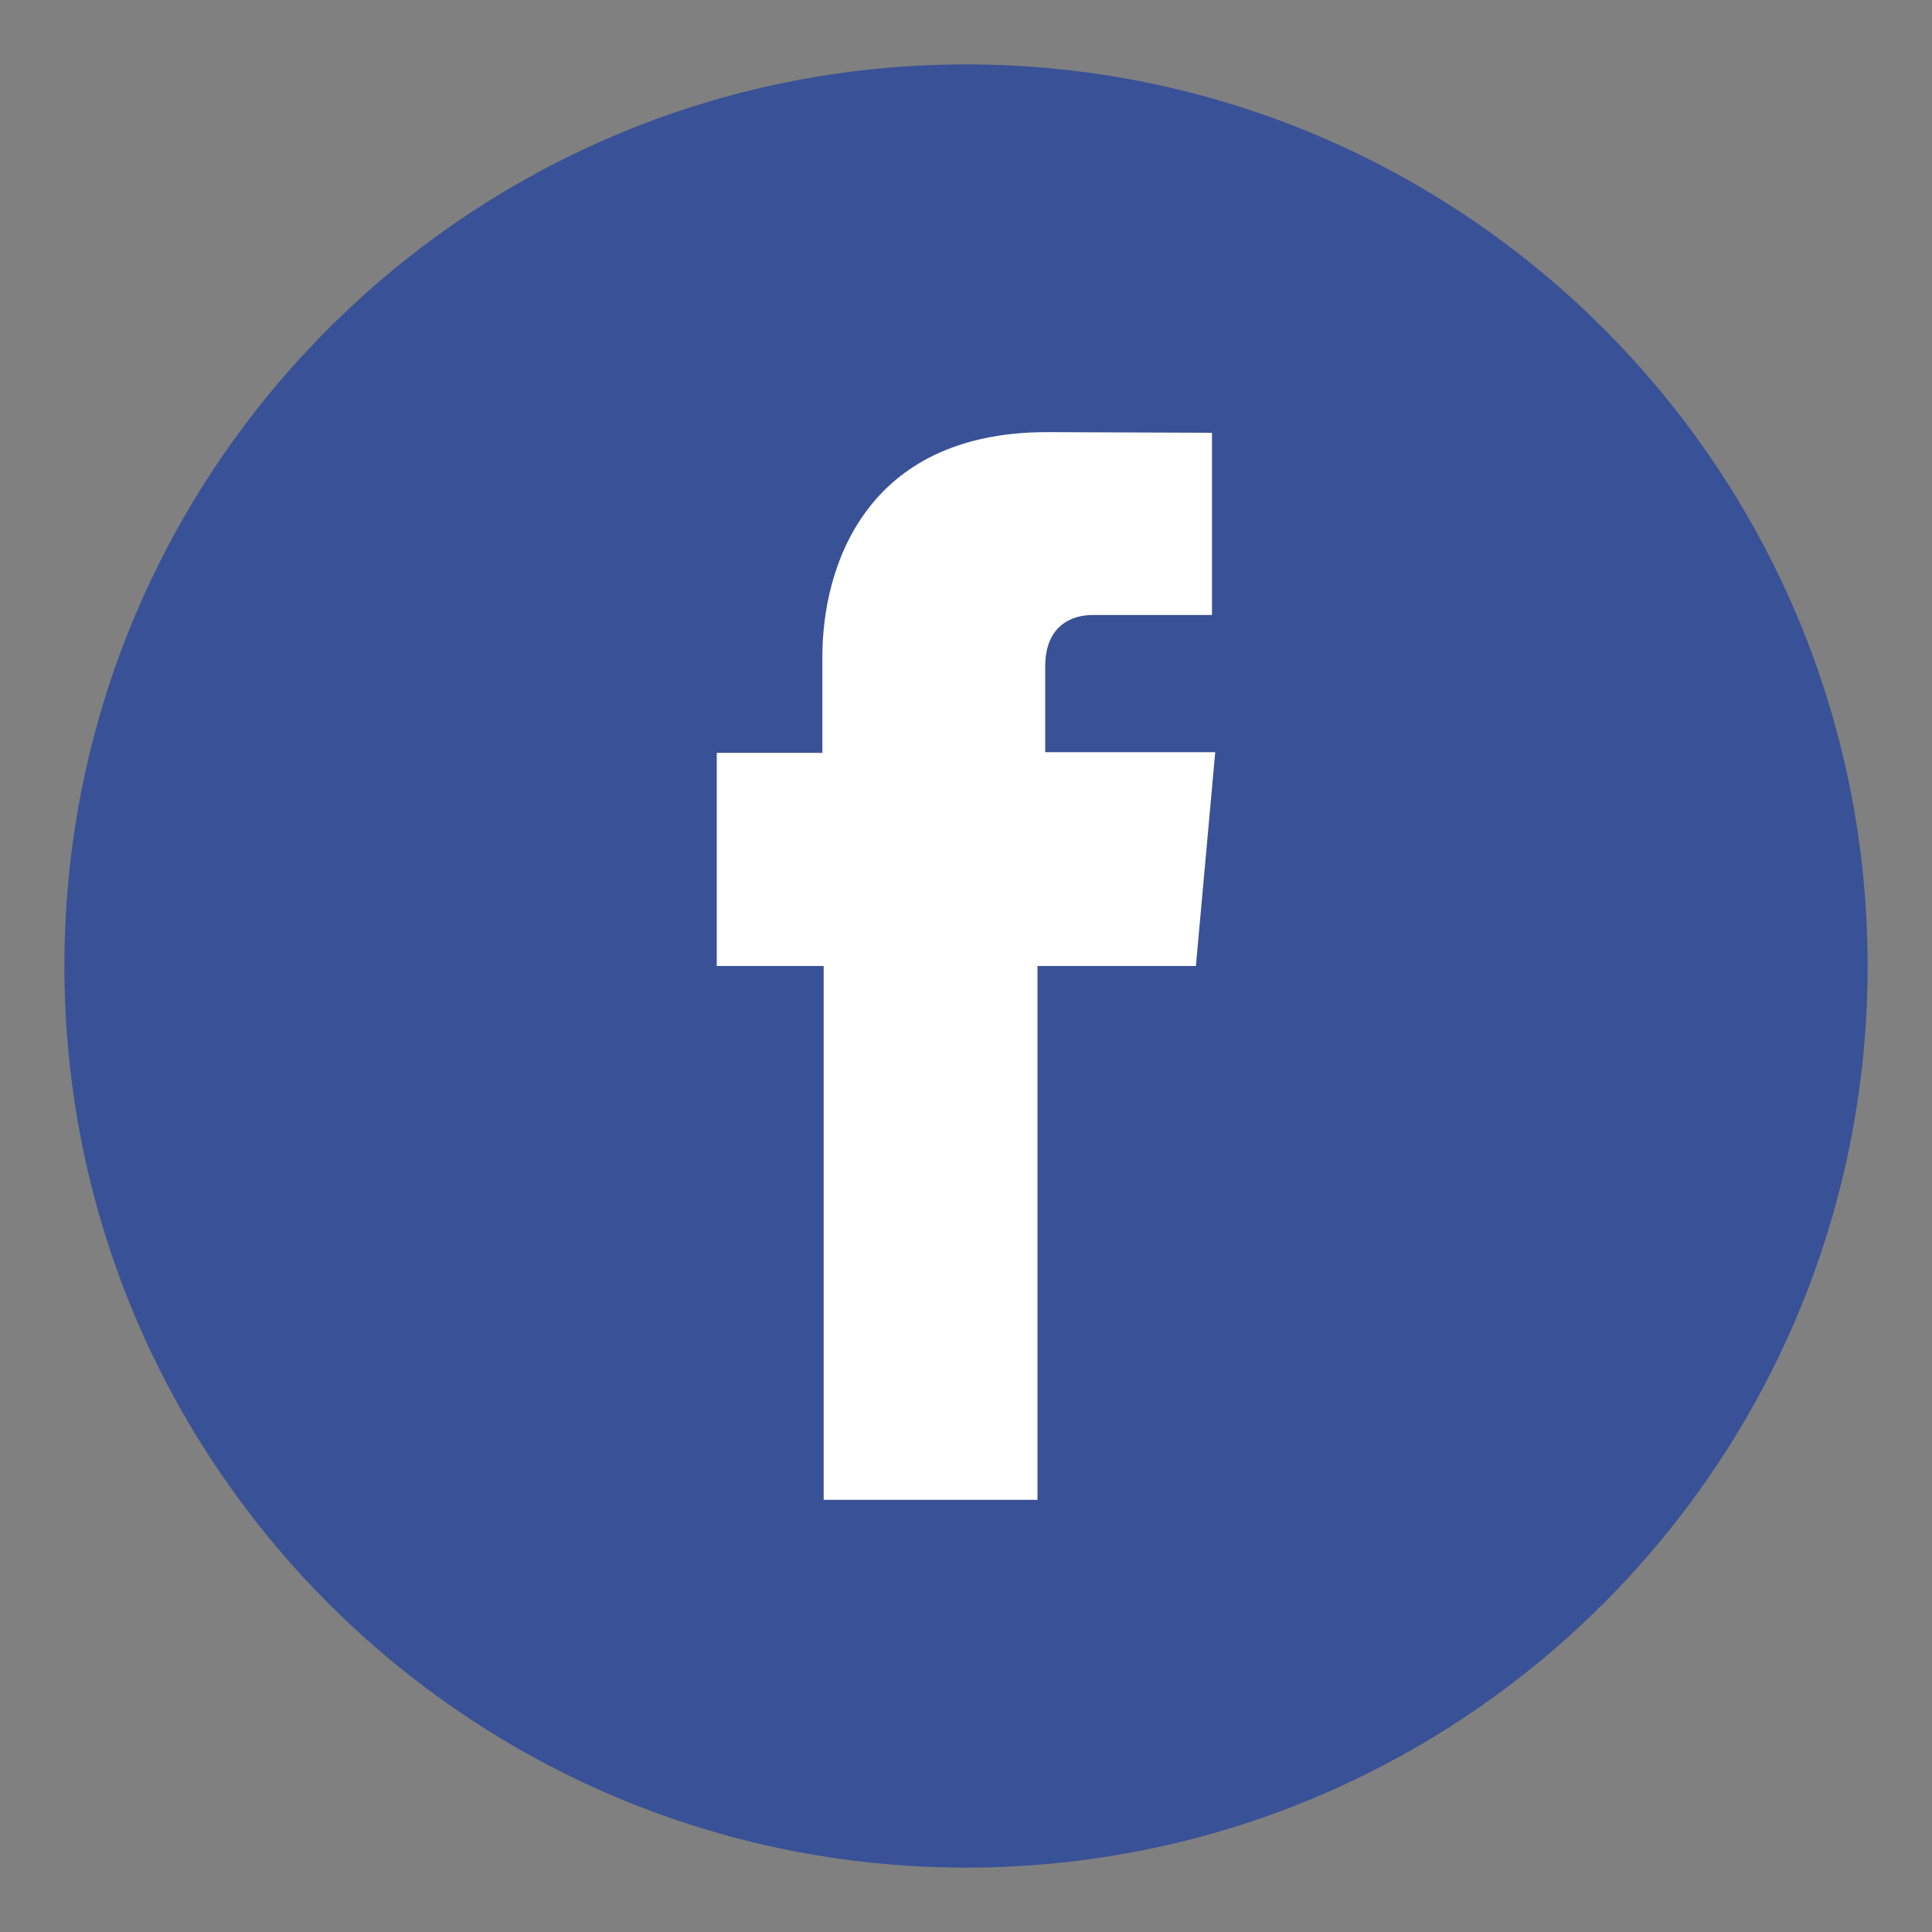 <?xml version="1.0" encoding="utf-8"?>
<!-- Generator: Adobe Illustrator 25.2.3, SVG Export Plug-In . SVG Version: 6.00 Build 0)  -->
<svg version="1.1" id="Camada_1" xmlns="http://www.w3.org/2000/svg" xmlns:xlink="http://www.w3.org/1999/xlink" x="0px" y="0px"
	 viewBox="0 0 300 300" style="enable-background:new 0 0 300 300;" xml:space="preserve">
<rect x="0" y="0" width="300" height="300" fill="#808080" stroke="none"/>
<style type="text/css">
	.st0{fill:#395196;}
	.st1{fill:#FFFFFF;}
</style>
<g>
	<path id="XMLID_21_" class="st0" d="M290,150c0-77.3-62.7-140-140-140C72.7,10,10,72.7,10,150c0,77.3,62.7,140,140,140
		C227.3,290,290,227.3,290,150z"/>
	<path id="XMLID_19_" class="st1" d="M162.3,116.8v-13.3c0-6.5,4.3-8,7.3-8c3,0,18.6,0,18.6,0V67.2l-25.6-0.1
		c-28.4,0-34.9,21.2-34.9,34.8v15h-16.4V150h16.6c0,37.6,0,82.9,0,82.9h33.2c0,0,0-45.8,0-82.9h24.6l3-33.2H162.3z"/>
</g>
</svg>
